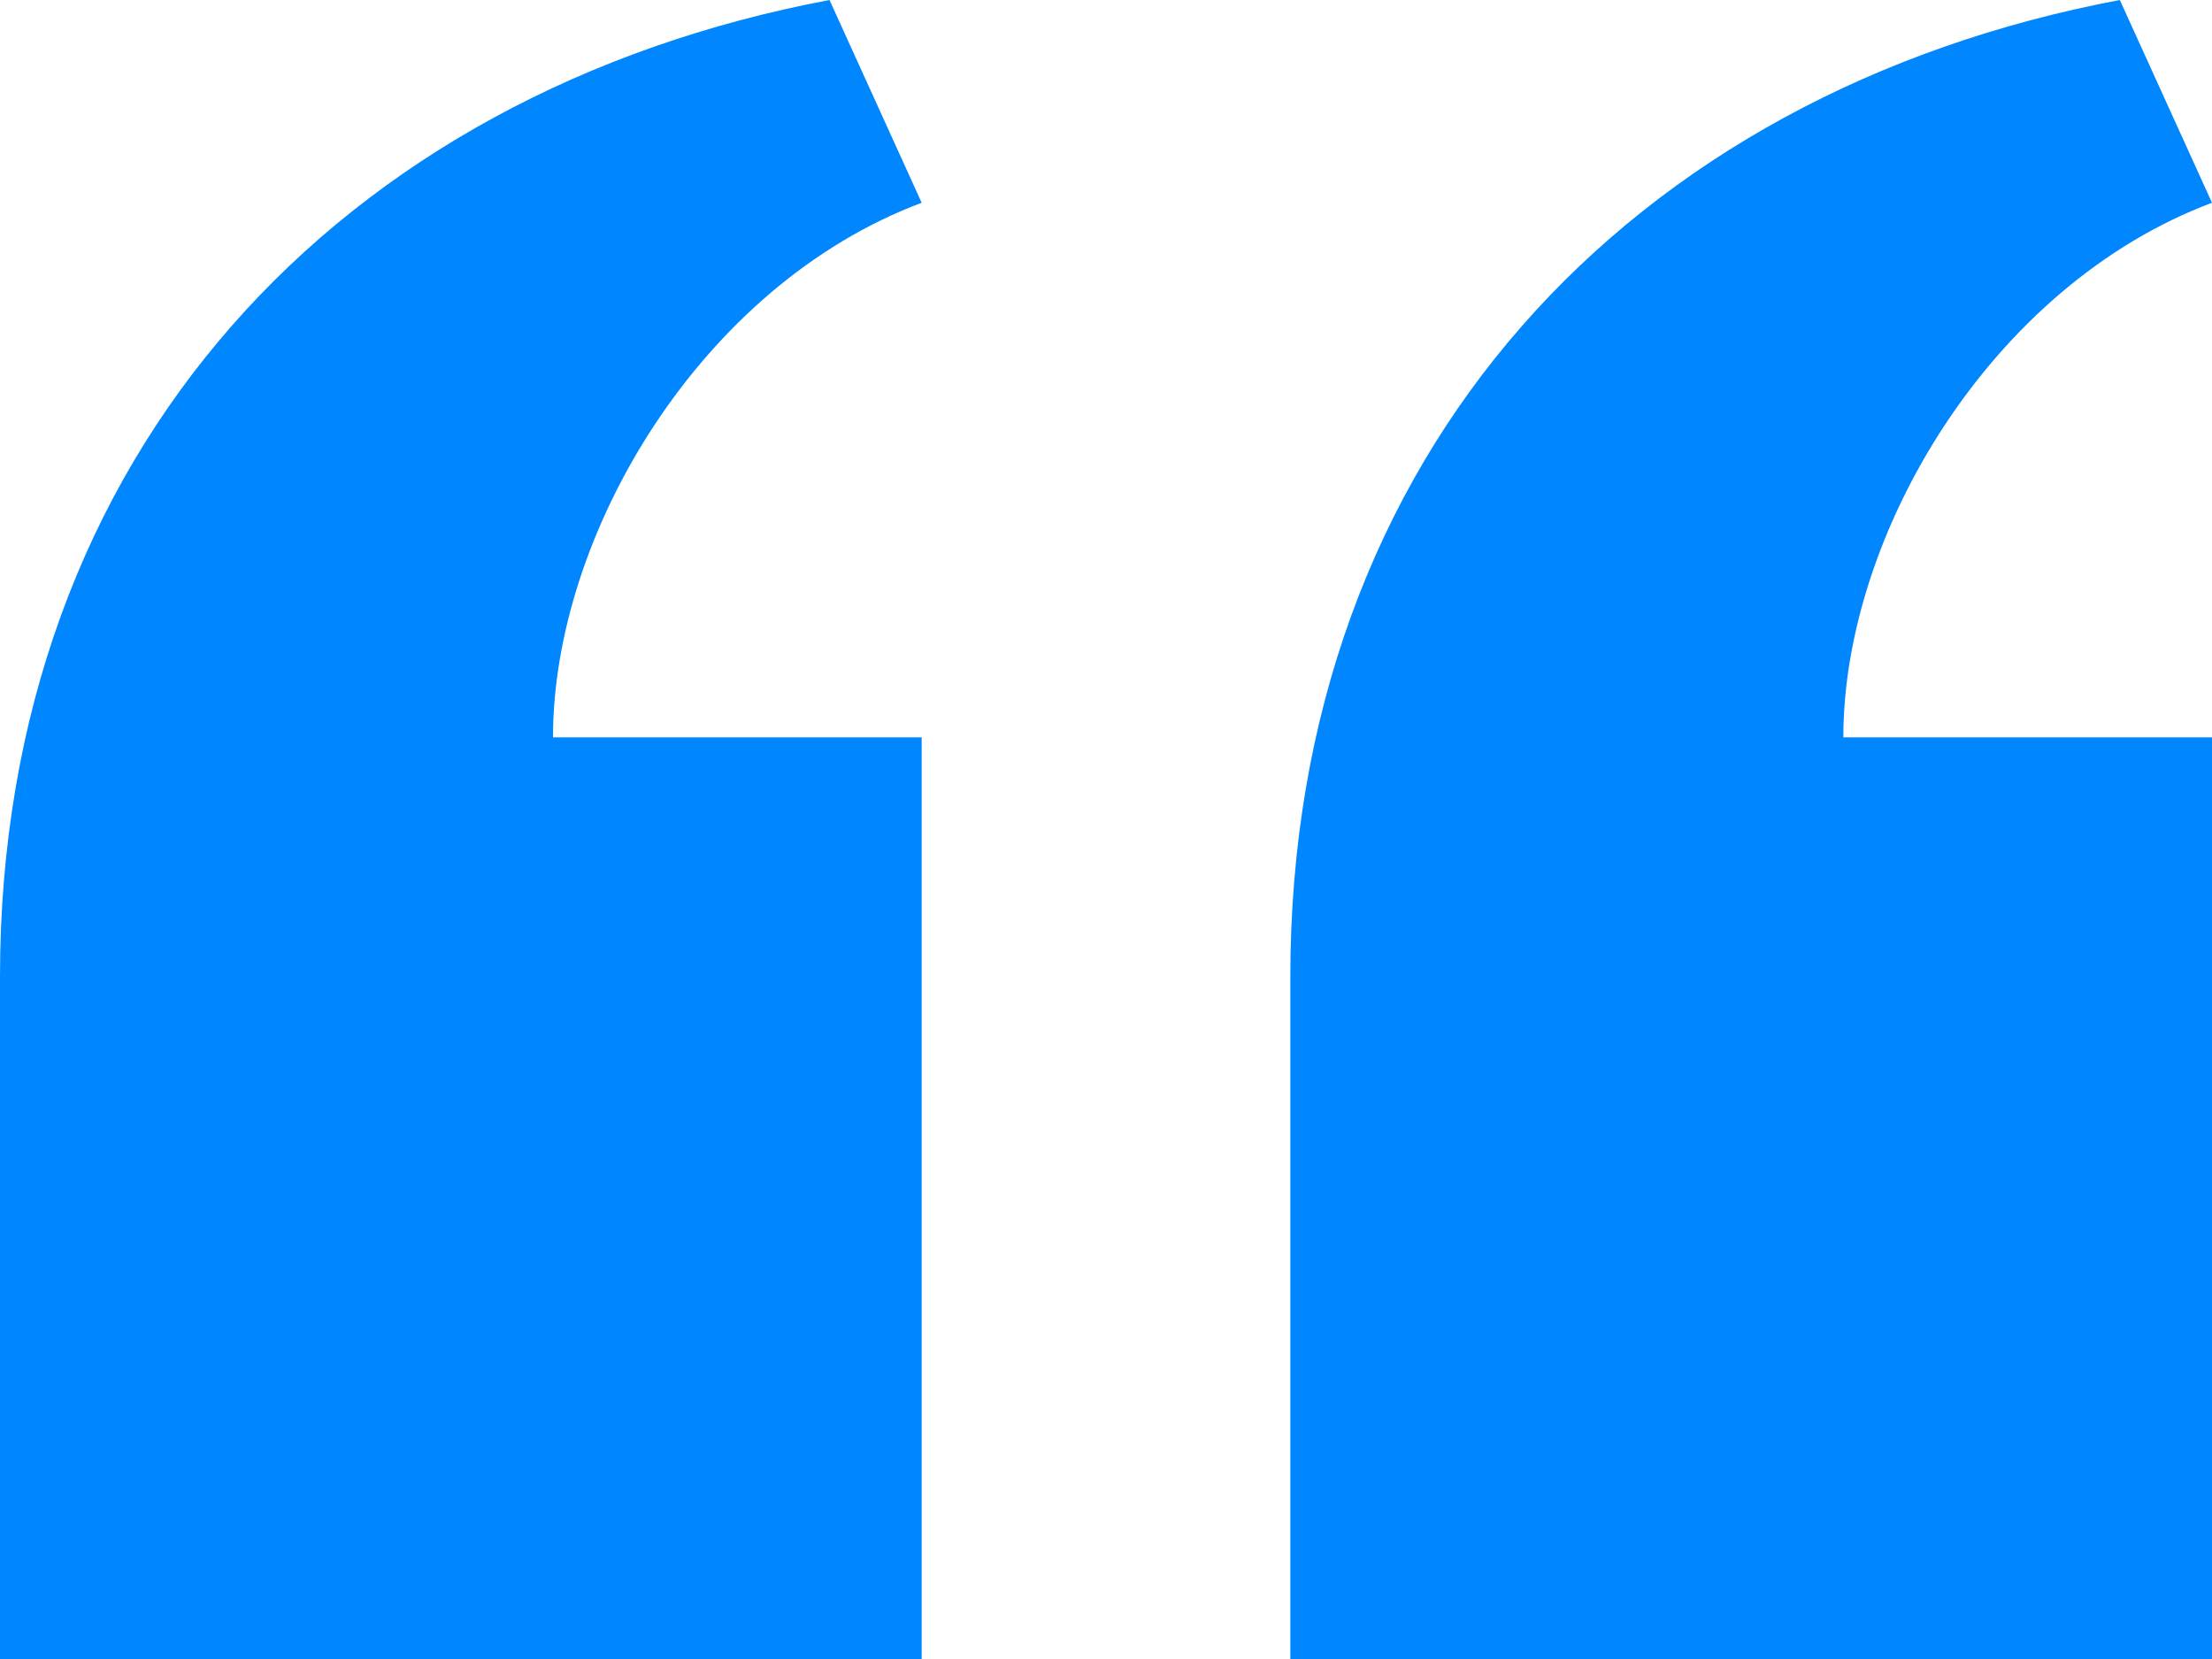 <?xml version="1.0" encoding="utf-8"?>
<!-- Generator: Adobe Illustrator 25.0.1, SVG Export Plug-In . SVG Version: 6.00 Build 0)  -->
<svg version="1.1" id="Layer_1" xmlns="http://www.w3.org/2000/svg" xmlns:xlink="http://www.w3.org/1999/xlink" x="0px" y="0px"
	 viewBox="0 0 24 18" style="enable-background:new 0 0 24 18;" xml:space="preserve">
<style type="text/css">
	.st0{fill:#0086FF;}
</style>
<path class="st0" d="M14,18v-7.4C14,4.9,17.7,1,23,0l1,2.2c-2.4,0.9-4,3.6-4,5.8h4v10C24,18,14,18,14,18z M0,18l0-7.4
	C0,4.9,3.7,1,9,0l1,2.2C7.6,3.1,6,5.8,6,8h4v10C10,18,0,18,0,18z"/>
</svg>
